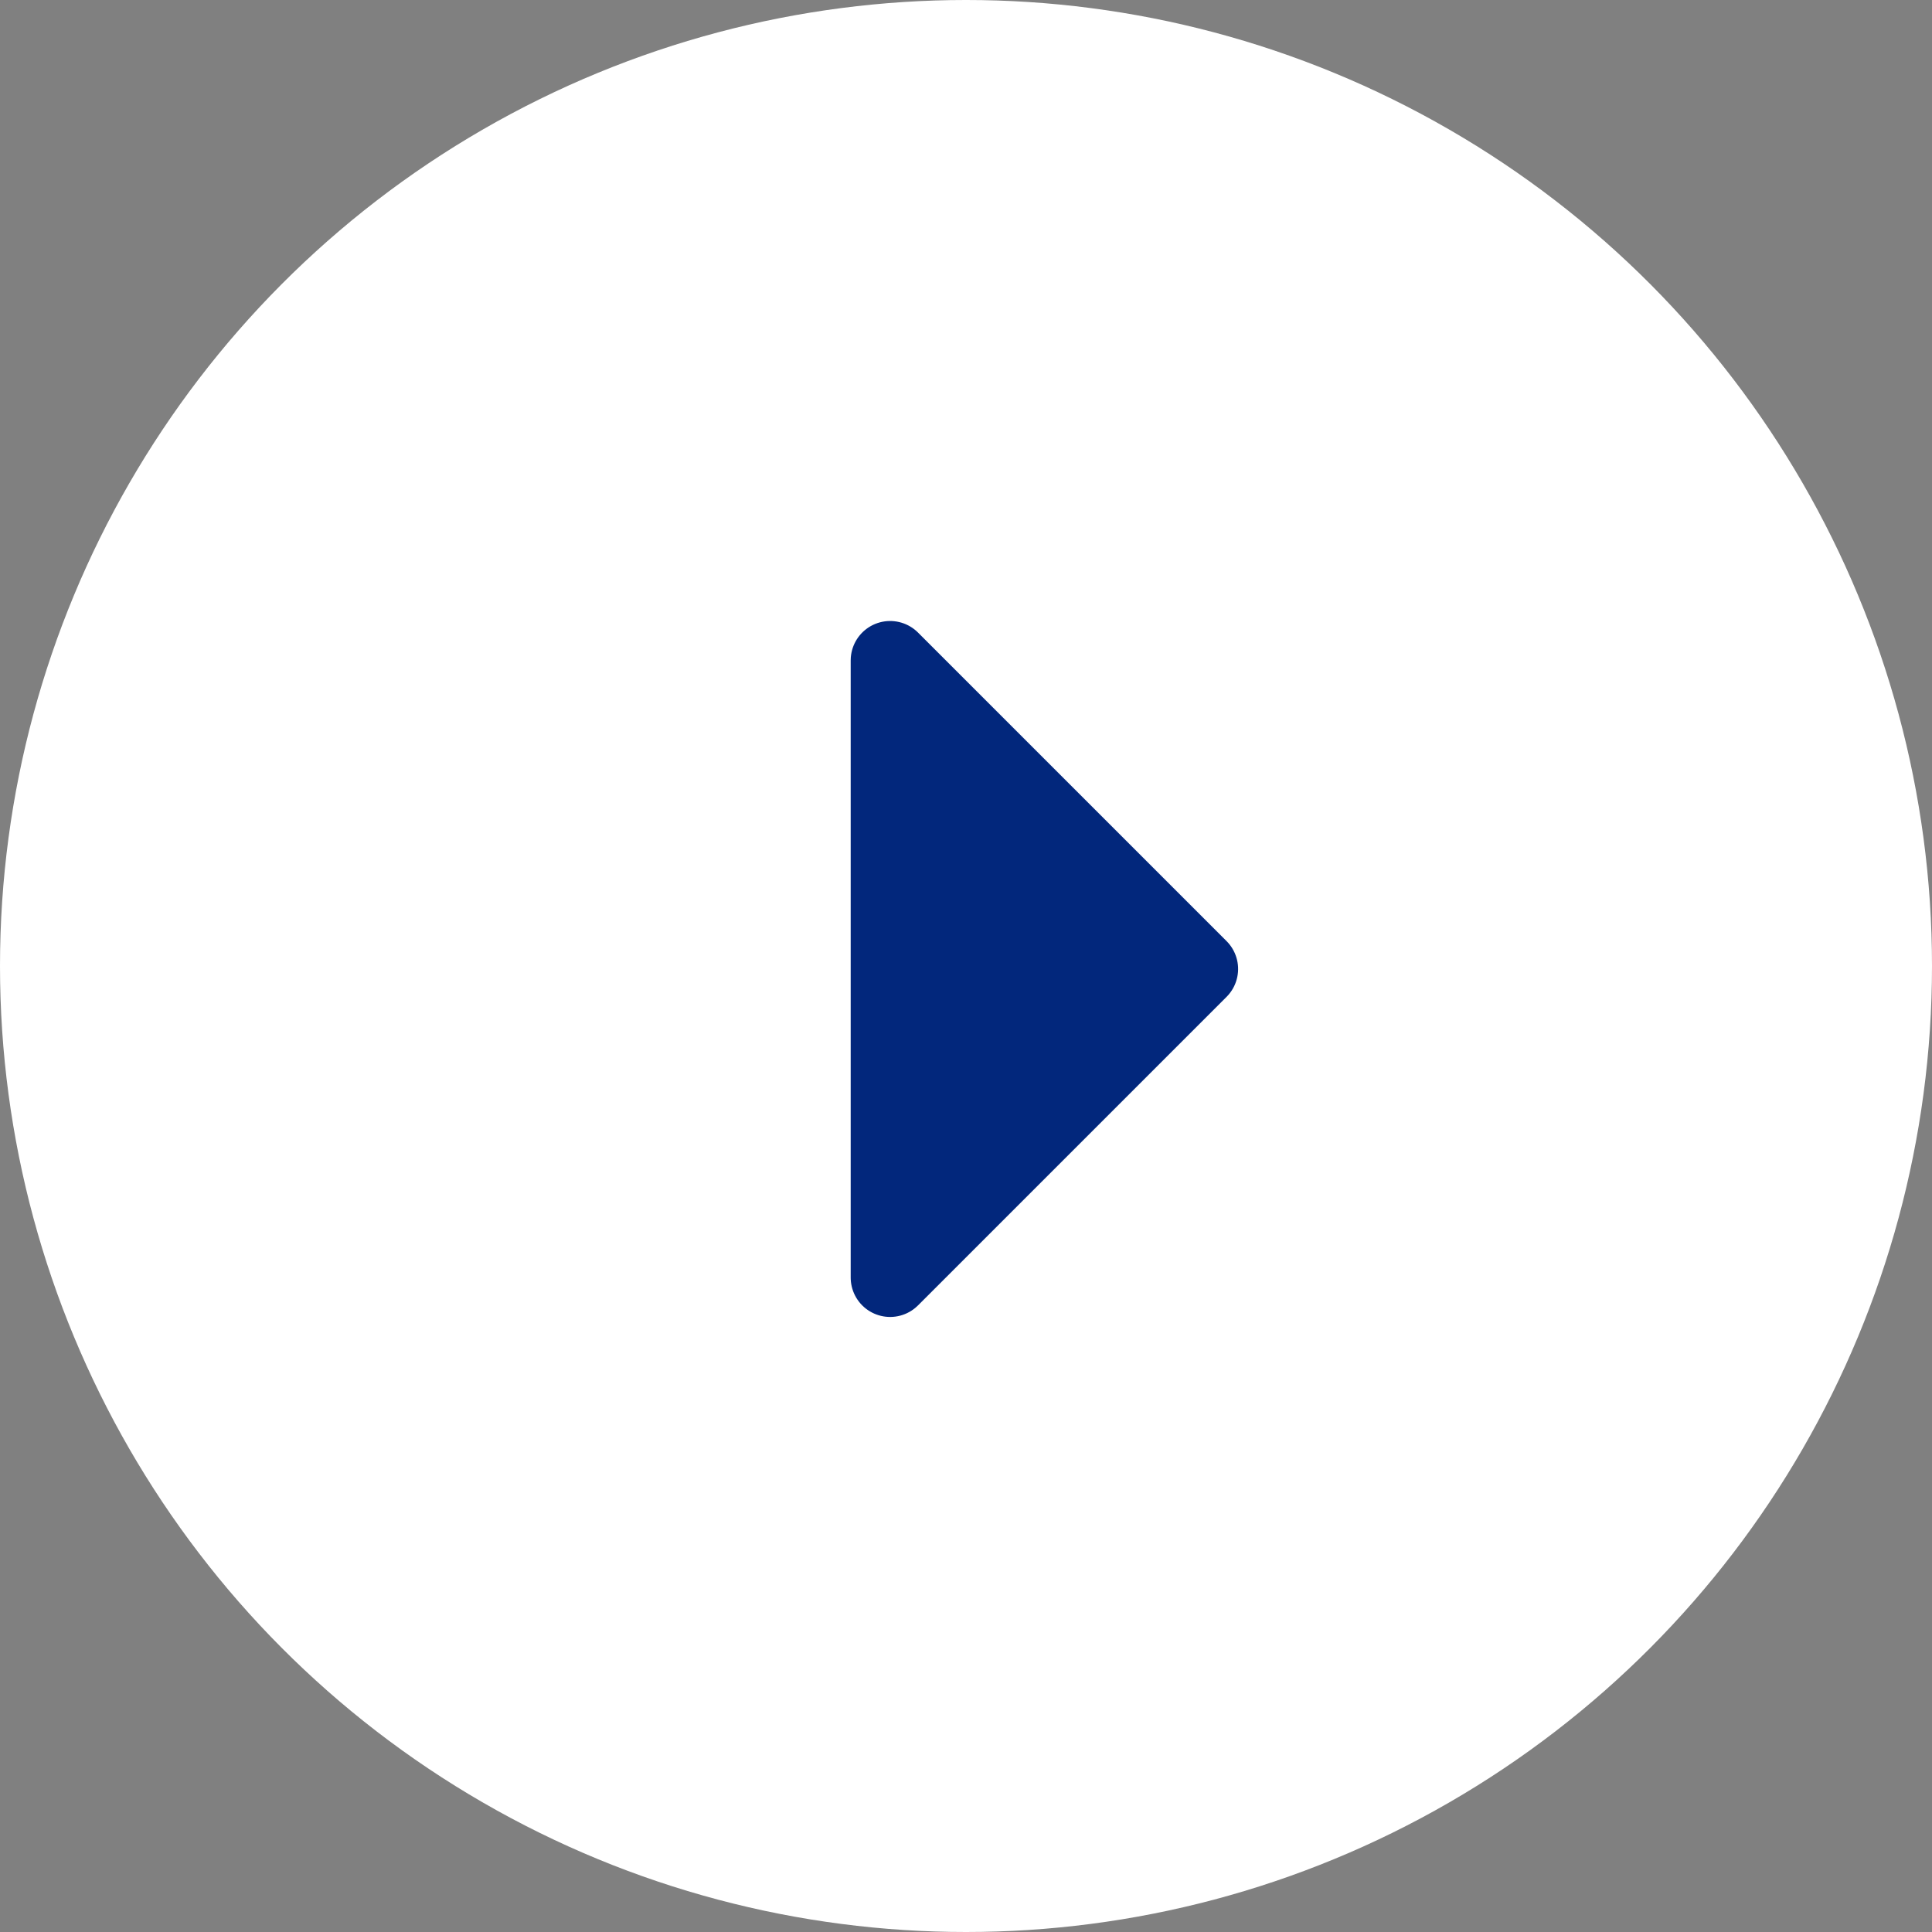 <svg xmlns="http://www.w3.org/2000/svg" width="98" height="98" viewBox="0 0 98 98">
  <rect x="0" y="0" width="98" height="98" fill="#808080" stroke="none"/>
  <g id="Group_5980" data-name="Group 5980" transform="translate(9710 306)">
    <circle id="Ellipse_119" data-name="Ellipse 119" cx="49" cy="49" r="49" transform="translate(-9710 -306)" fill="#fff"/>
    <path id="Path_54529" data-name="Path 54529" d="M22.134,0V22.134H0Z" transform="translate(-9680.5 -256.849) rotate(-45)" fill="#02277c" stroke="#02277c" stroke-linecap="round" stroke-linejoin="round" stroke-width="4"/>
  </g>
</svg>
